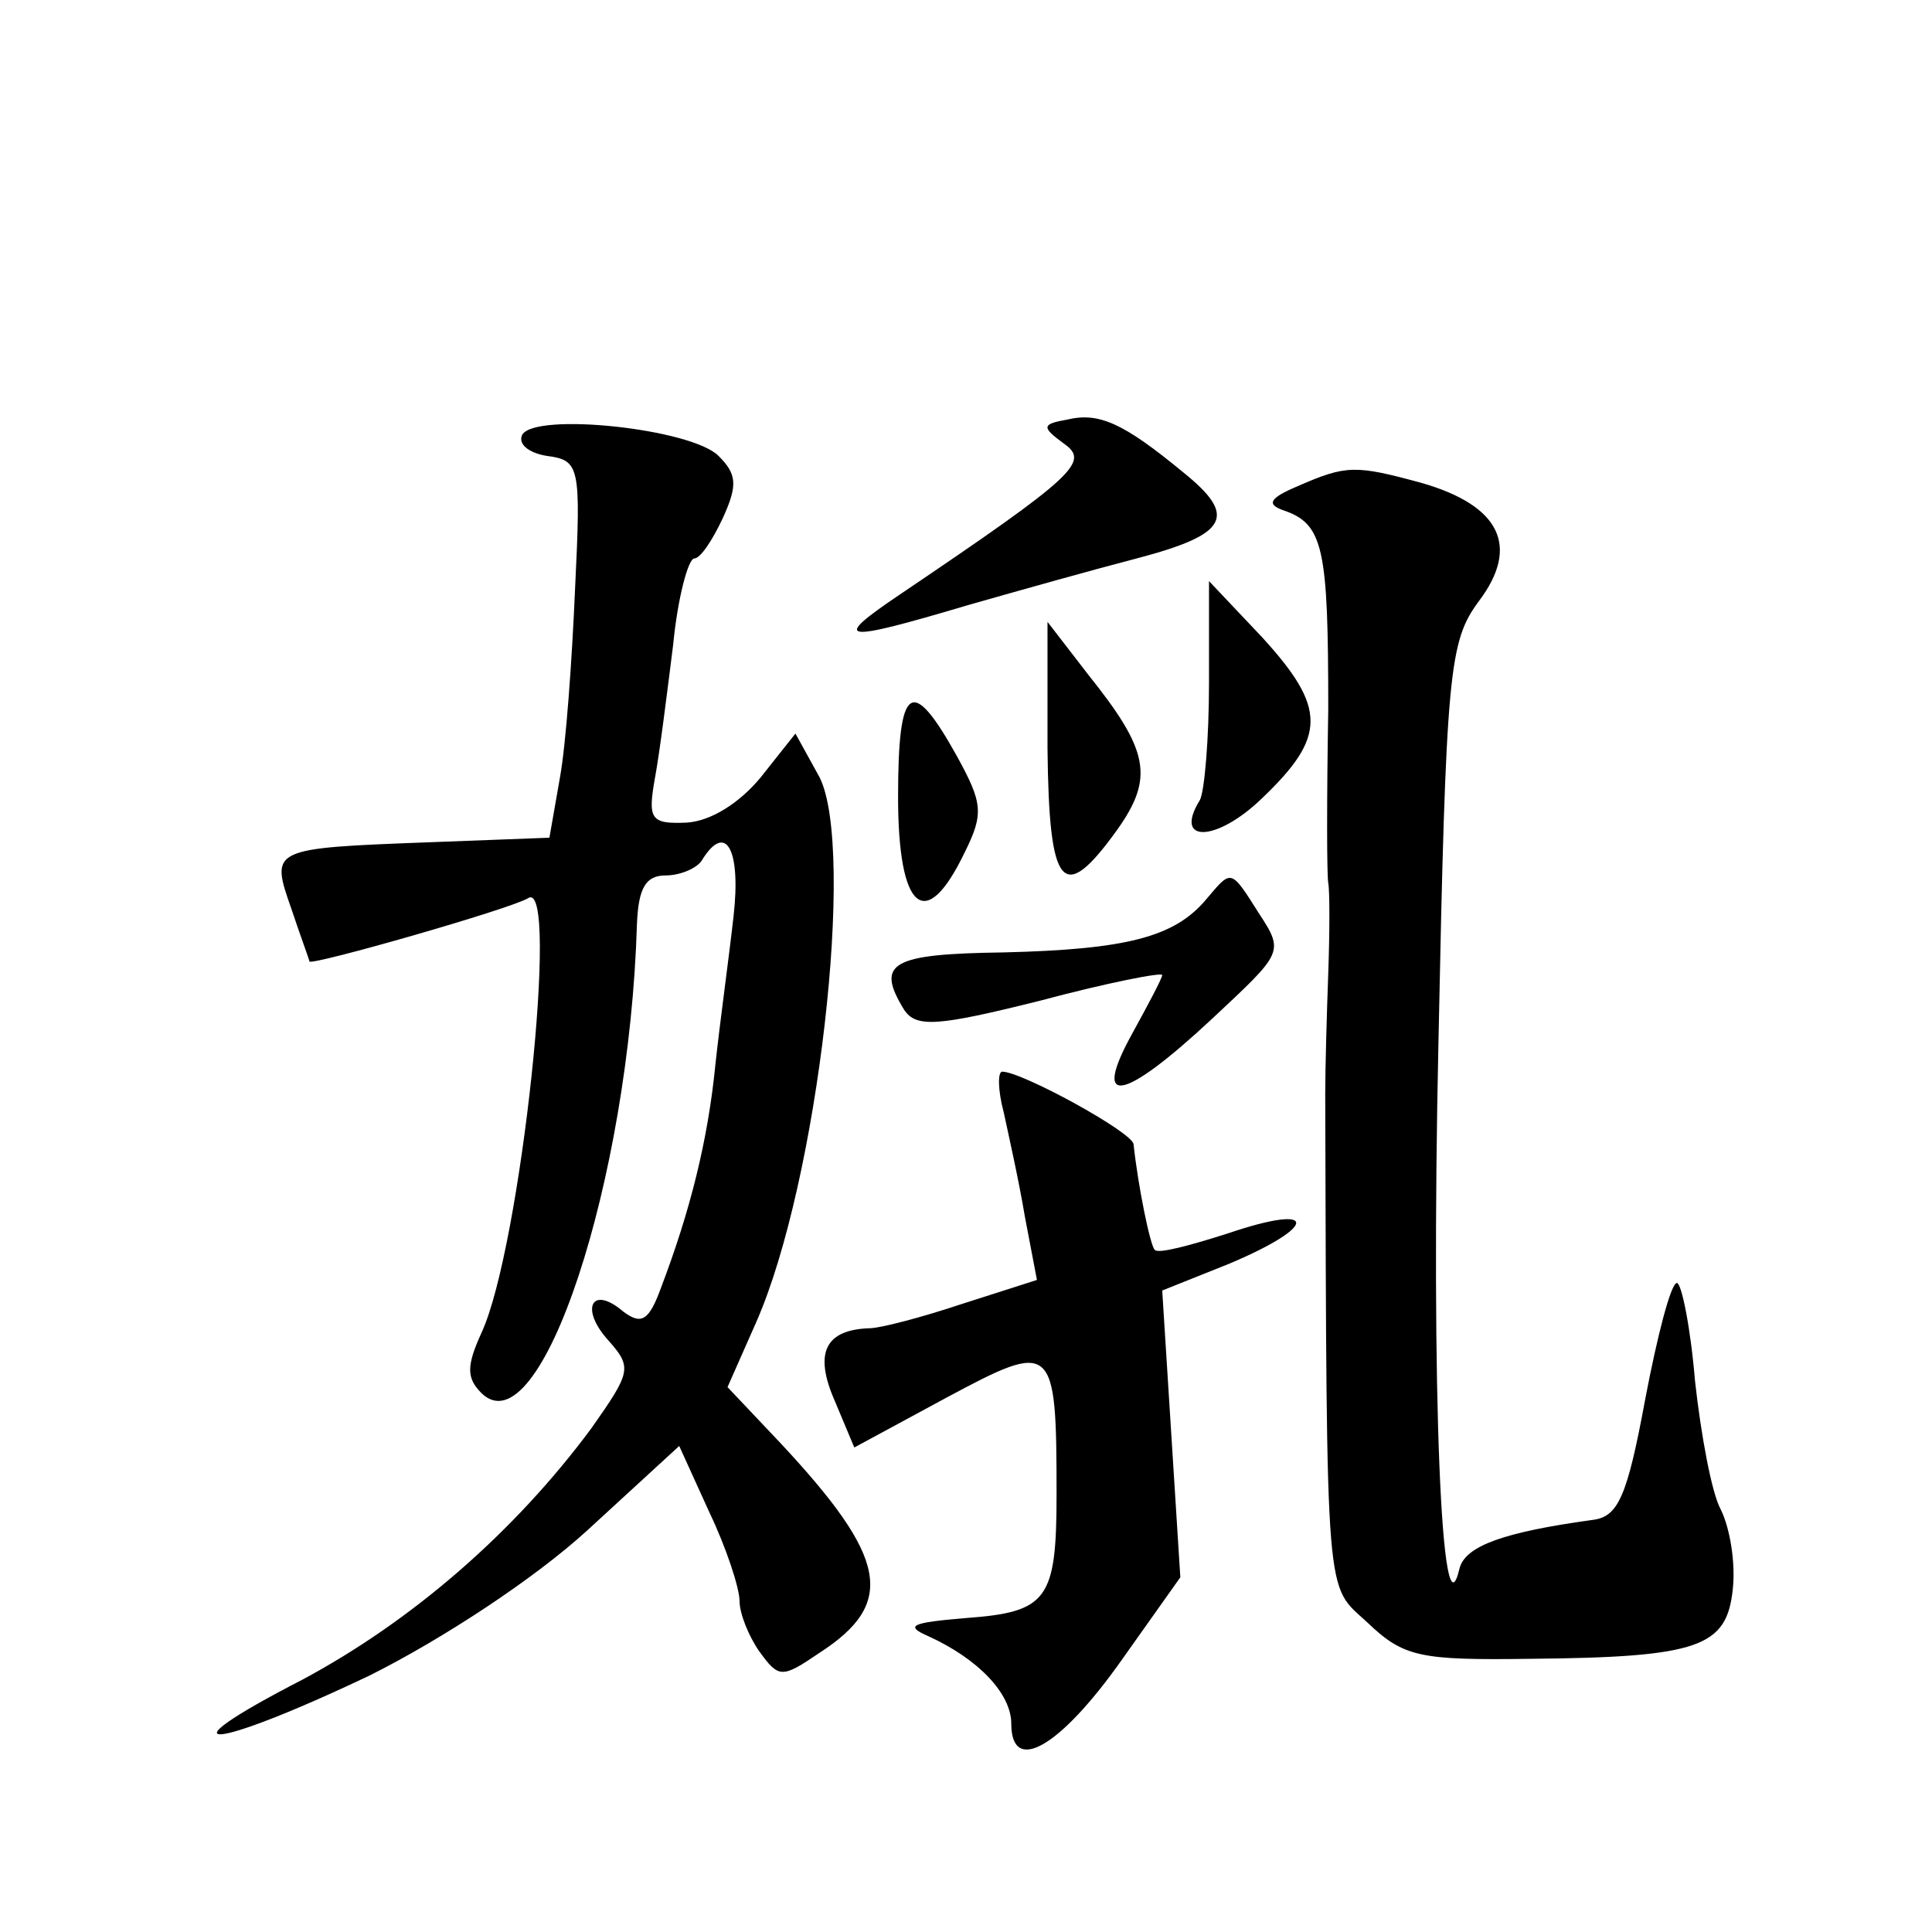 <?xml version="1.0" standalone="no"?>
<!DOCTYPE svg PUBLIC "-//W3C//DTD SVG 20010904//EN"
 "http://www.w3.org/TR/2001/REC-SVG-20010904/DTD/svg10.dtd">
<svg version="1.0" xmlns="http://www.w3.org/2000/svg"
 width="128pt" height="128pt" viewBox="0 0 128 128"
 preserveAspectRatio="xMidYMid meet">
<g transform="translate(0,128) scale(0.1,-0.1)"
fill="#0" stroke="none">
<path d="M707 1002 c-17 -3 -17 -5 -2 -16 17 -12 8 -21 -109 -100 -46 -31 -39 -32
45 -7 35 10 85 24 112 31 61 16 67 28 31 57 -40 33 -56 40 -77 35z M346 992 c-3
-6 4 -12 16 -14 22 -3 23 -6 19 -88 -2 -47 -6 -103 -10 -125 l-7 -40 -79 -3 c-106
-4 -106 -4 -92 -44 6 -18 12 -34 12 -35 1 -3 134 35 145 42 21 13 -5 -232 -31 -288
-10 -22 -10 -30 0 -40 39 -38 98 141 103 311 1 24 6 32 19 32 10 0 21 5 24 10 16
26 26 7 21 -37 -3 -27 -9 -70 -12 -98 -5 -51 -17 -98 -36 -148 -8 -22 -13 -25 -25
-16 -21 18 -29 2 -10 -19 16 -18 15 -21 -11 -58 -51 -69 -119 -128 -192 -167 -97
-50 -60 -47 45 3 48 24 109 64 144 96 l61 56 20 -44 c11 -23 20 -50 20 -59 0 -8
6 -23 13 -33 13 -18 15 -18 40 -1 51 33 45 63 -26 139 l-35 37 19 43 c41 93 66
313 42 361 l-16 29 -23 -29 c-14 -17 -33 -29 -49 -30 -24 -1 -26 2 -21 30 3 16
8 56 12 88 3 31 10 57 14 57 4 0 12 12 19 27 10 22 9 29 -3 41 -18 18 -121 29 -130
14z M860 958 c-19 -8 -21 -12 -10 -16 27 -9 30 -25 30 -132 -1 -58 -1 -109 0 -115
1 -5 1 -32 0 -60 -1 -27 -2 -63 -2 -80 1 -343 0 -324 28 -350 24 -23 35 -25 108
-24 112 1 130 8 134 46 2 18 -2 41 -8 53 -6 11 -13 49 -17 85 -3 36 -9 65 -12 65
-4 0 -13 -35 -21 -77 -12 -65 -18 -78 -35 -80 -58 -8 -84 -17 -88 -32 -12 -52 -19
119 -14 348 5 248 7 266 27 293 27 36 14 63 -38 78 -44 12 -50 12 -82 -2z M801
828 c0 -38 -3 -72 -6 -78 -18 -29 11 -28 41 1 43 41 43 60 0 107 l-35 37 0 -67z
M694 784 c1 -93 10 -104 46 -54 25 35 21 53 -19 103 l-27 35 0 -84z M595 752 c0
-75 18 -91 44 -37 13 26 12 33 -5 64 -30 54 -39 48 -39 -27z M799 684 c-21 -25
-53 -33 -134 -35 -75 -1 -85 -7 -66 -38 8 -12 22 -11 90 6 45 12 81 19 81 17 0
-2 -9 -19 -20 -39 -27 -49 -6 -45 53 10 47 44 48 44 31 70 -19 30 -18 29 -35 9z
M665 543 c3 -14 10 -45 14 -69 l8 -42 -50 -16 c-27 -9 -54 -16 -61 -16 -29 -1 -37
-16 -23 -48 l13 -31 61 33 c71 38 73 37 73 -64 0 -70 -6 -78 -60 -82 -36 -3 -41
-5 -25 -12 33 -15 55 -38 55 -58 0 -34 32 -16 73 42 l39 55 -6 95 -6 95 45 18 c59
25 58 40 -1 20 -25 -8 -47 -14 -49 -11 -3 3 -11 42 -14 70 -1 8 -74 48 -87 48 -3
0 -3 -12 1 -27z"/>
</g>
</svg>

